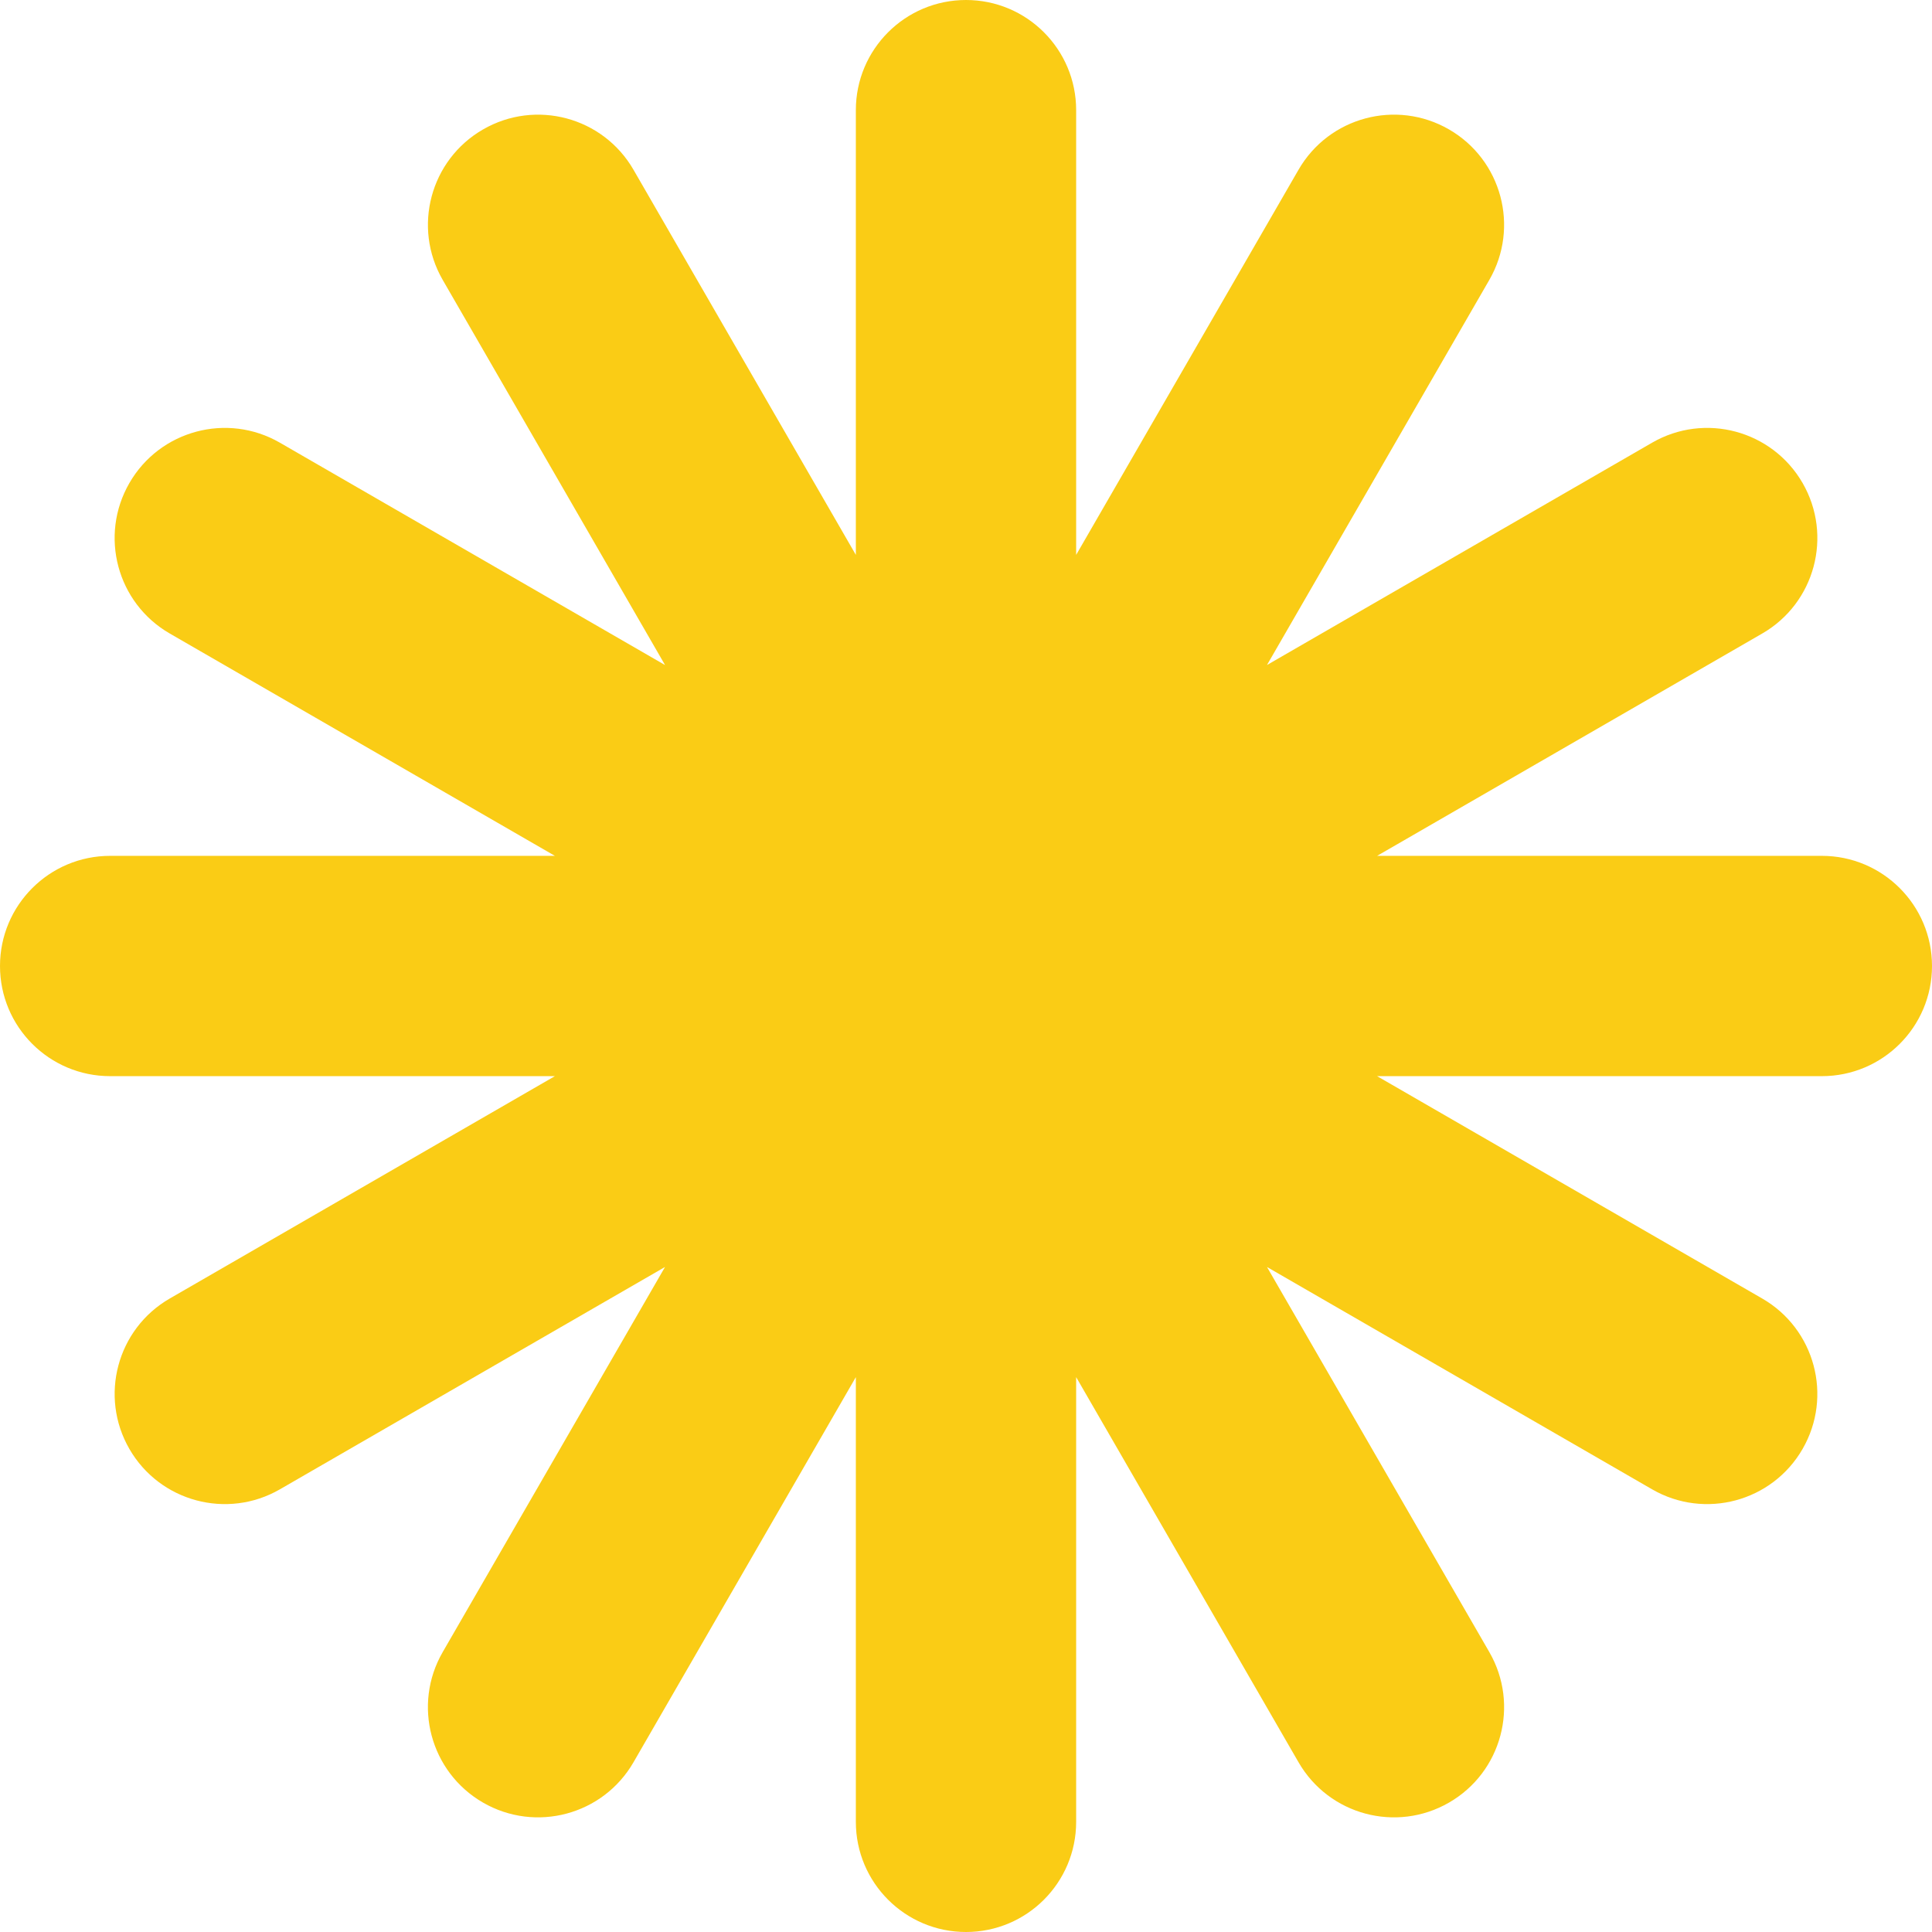 <svg width="68" height="68" viewBox="0 0 68 68" fill="none" xmlns="http://www.w3.org/2000/svg">
<path fill-rule="evenodd" clip-rule="evenodd" d="M34 0C31.859 0 30.123 1.736 30.123 3.877V19.53L22.297 5.975C21.226 4.12 18.855 3.485 17.001 4.556C15.146 5.626 14.511 7.998 15.582 9.852L23.408 23.408L9.851 15.581C7.997 14.51 5.625 15.146 4.555 17C3.484 18.855 4.119 21.226 5.974 22.297L19.53 30.123H3.877C1.736 30.123 0 31.859 0 34C0 36.142 1.736 37.877 3.877 37.877H19.53L5.974 45.704C4.12 46.774 3.485 49.146 4.555 51C5.626 52.855 7.997 53.49 9.852 52.419L23.407 44.593L15.581 58.149C14.51 60.003 15.146 62.374 17 63.445C18.855 64.516 21.226 63.88 22.297 62.026L30.123 48.47V64.123C30.123 66.264 31.859 68 34 68C36.142 68 37.877 66.264 37.877 64.123V48.47L45.704 62.026C46.775 63.881 49.146 64.516 51.001 63.445C52.855 62.375 53.49 60.004 52.42 58.149L44.594 44.594L58.148 52.419C60.002 53.49 62.374 52.855 63.444 51C64.515 49.146 63.88 46.774 62.025 45.704L48.469 37.877H64.123C66.264 37.877 68 36.142 68 34C68 31.859 66.264 30.123 64.123 30.123H48.47L62.026 22.297C63.88 21.226 64.516 18.855 63.445 17C62.374 15.146 60.003 14.51 58.149 15.581L44.593 23.407L52.419 9.852C53.49 7.997 52.855 5.626 51 4.555C49.146 3.485 46.774 4.12 45.704 5.974L37.877 19.53V3.877C37.877 1.736 36.142 0 34 0Z" fill="#FACC15"/>
</svg>
